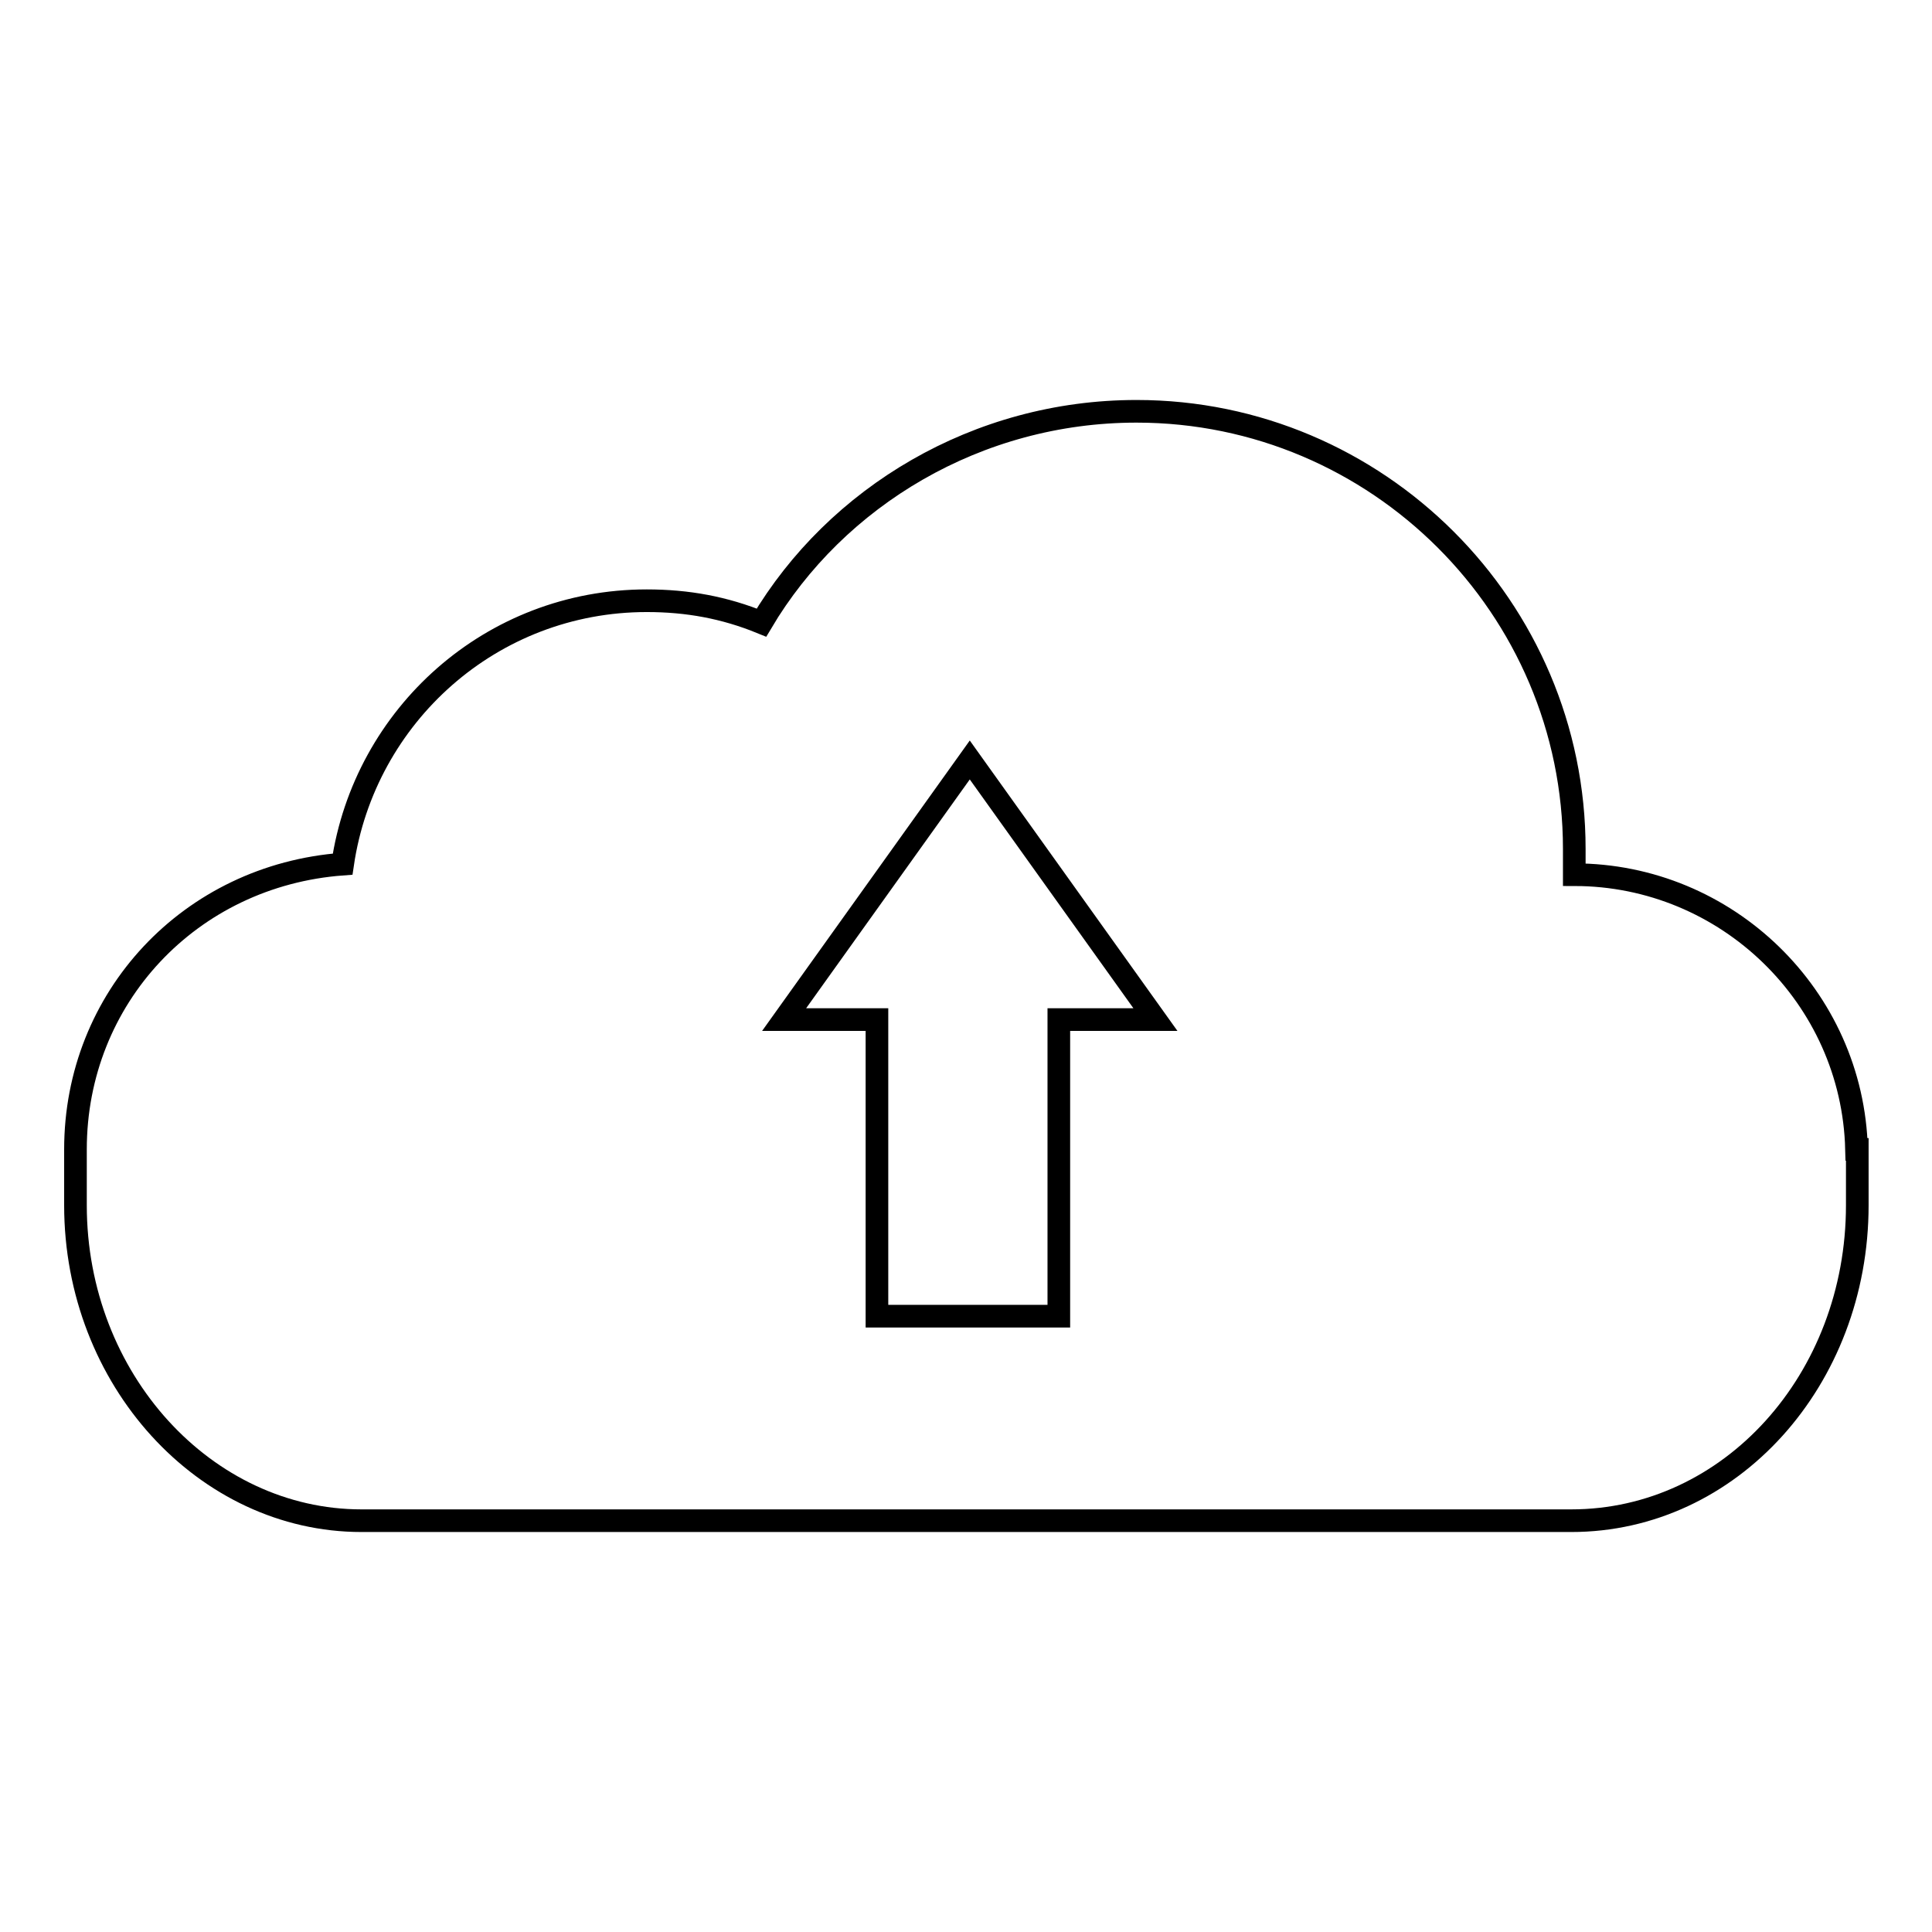 <?xml version="1.0" encoding="utf-8"?>
<!-- Svg Vector Icons : http://www.onlinewebfonts.com/icon -->
<!DOCTYPE svg PUBLIC "-//W3C//DTD SVG 1.1//EN" "http://www.w3.org/Graphics/SVG/1.1/DTD/svg11.dtd">
<svg version="1.1" xmlns="http://www.w3.org/2000/svg" xmlns:xlink="http://www.w3.org/1999/xlink" x="0px" y="0px" viewBox="0 0 256 256" enable-background="new 0 0 256 256" xml:space="preserve">
<g><g><path stroke-width="3" fill-opacity="0" stroke="#000000"  d="M246,152.3c-0.5-20.2-17.2-36.4-37.4-36.4l0,0c0-1,0-2.5,0-3.4c0-32-26.1-58-58-58c-21.1,0-39.8,11.3-49.7,28c-4.9-2-9.8-2.9-15.2-2.9c-20.6,0-37.4,15.2-40.3,34.9C25.2,116,10,132.2,10,152.3c0,0,0,0,0,0.5l0,0v6.9c0,23.1,17.2,41.8,37.9,41.8h160.3c21.1,0,37.9-18.7,37.9-41.8V152.3L246,152.3z M140.3,135.1v39.3h-24.1v-39.3h-12.3l12.3-17.2l12.3-17.2l12.3,17.2l12.3,17.2H140.3z"/></g></g>
</svg>